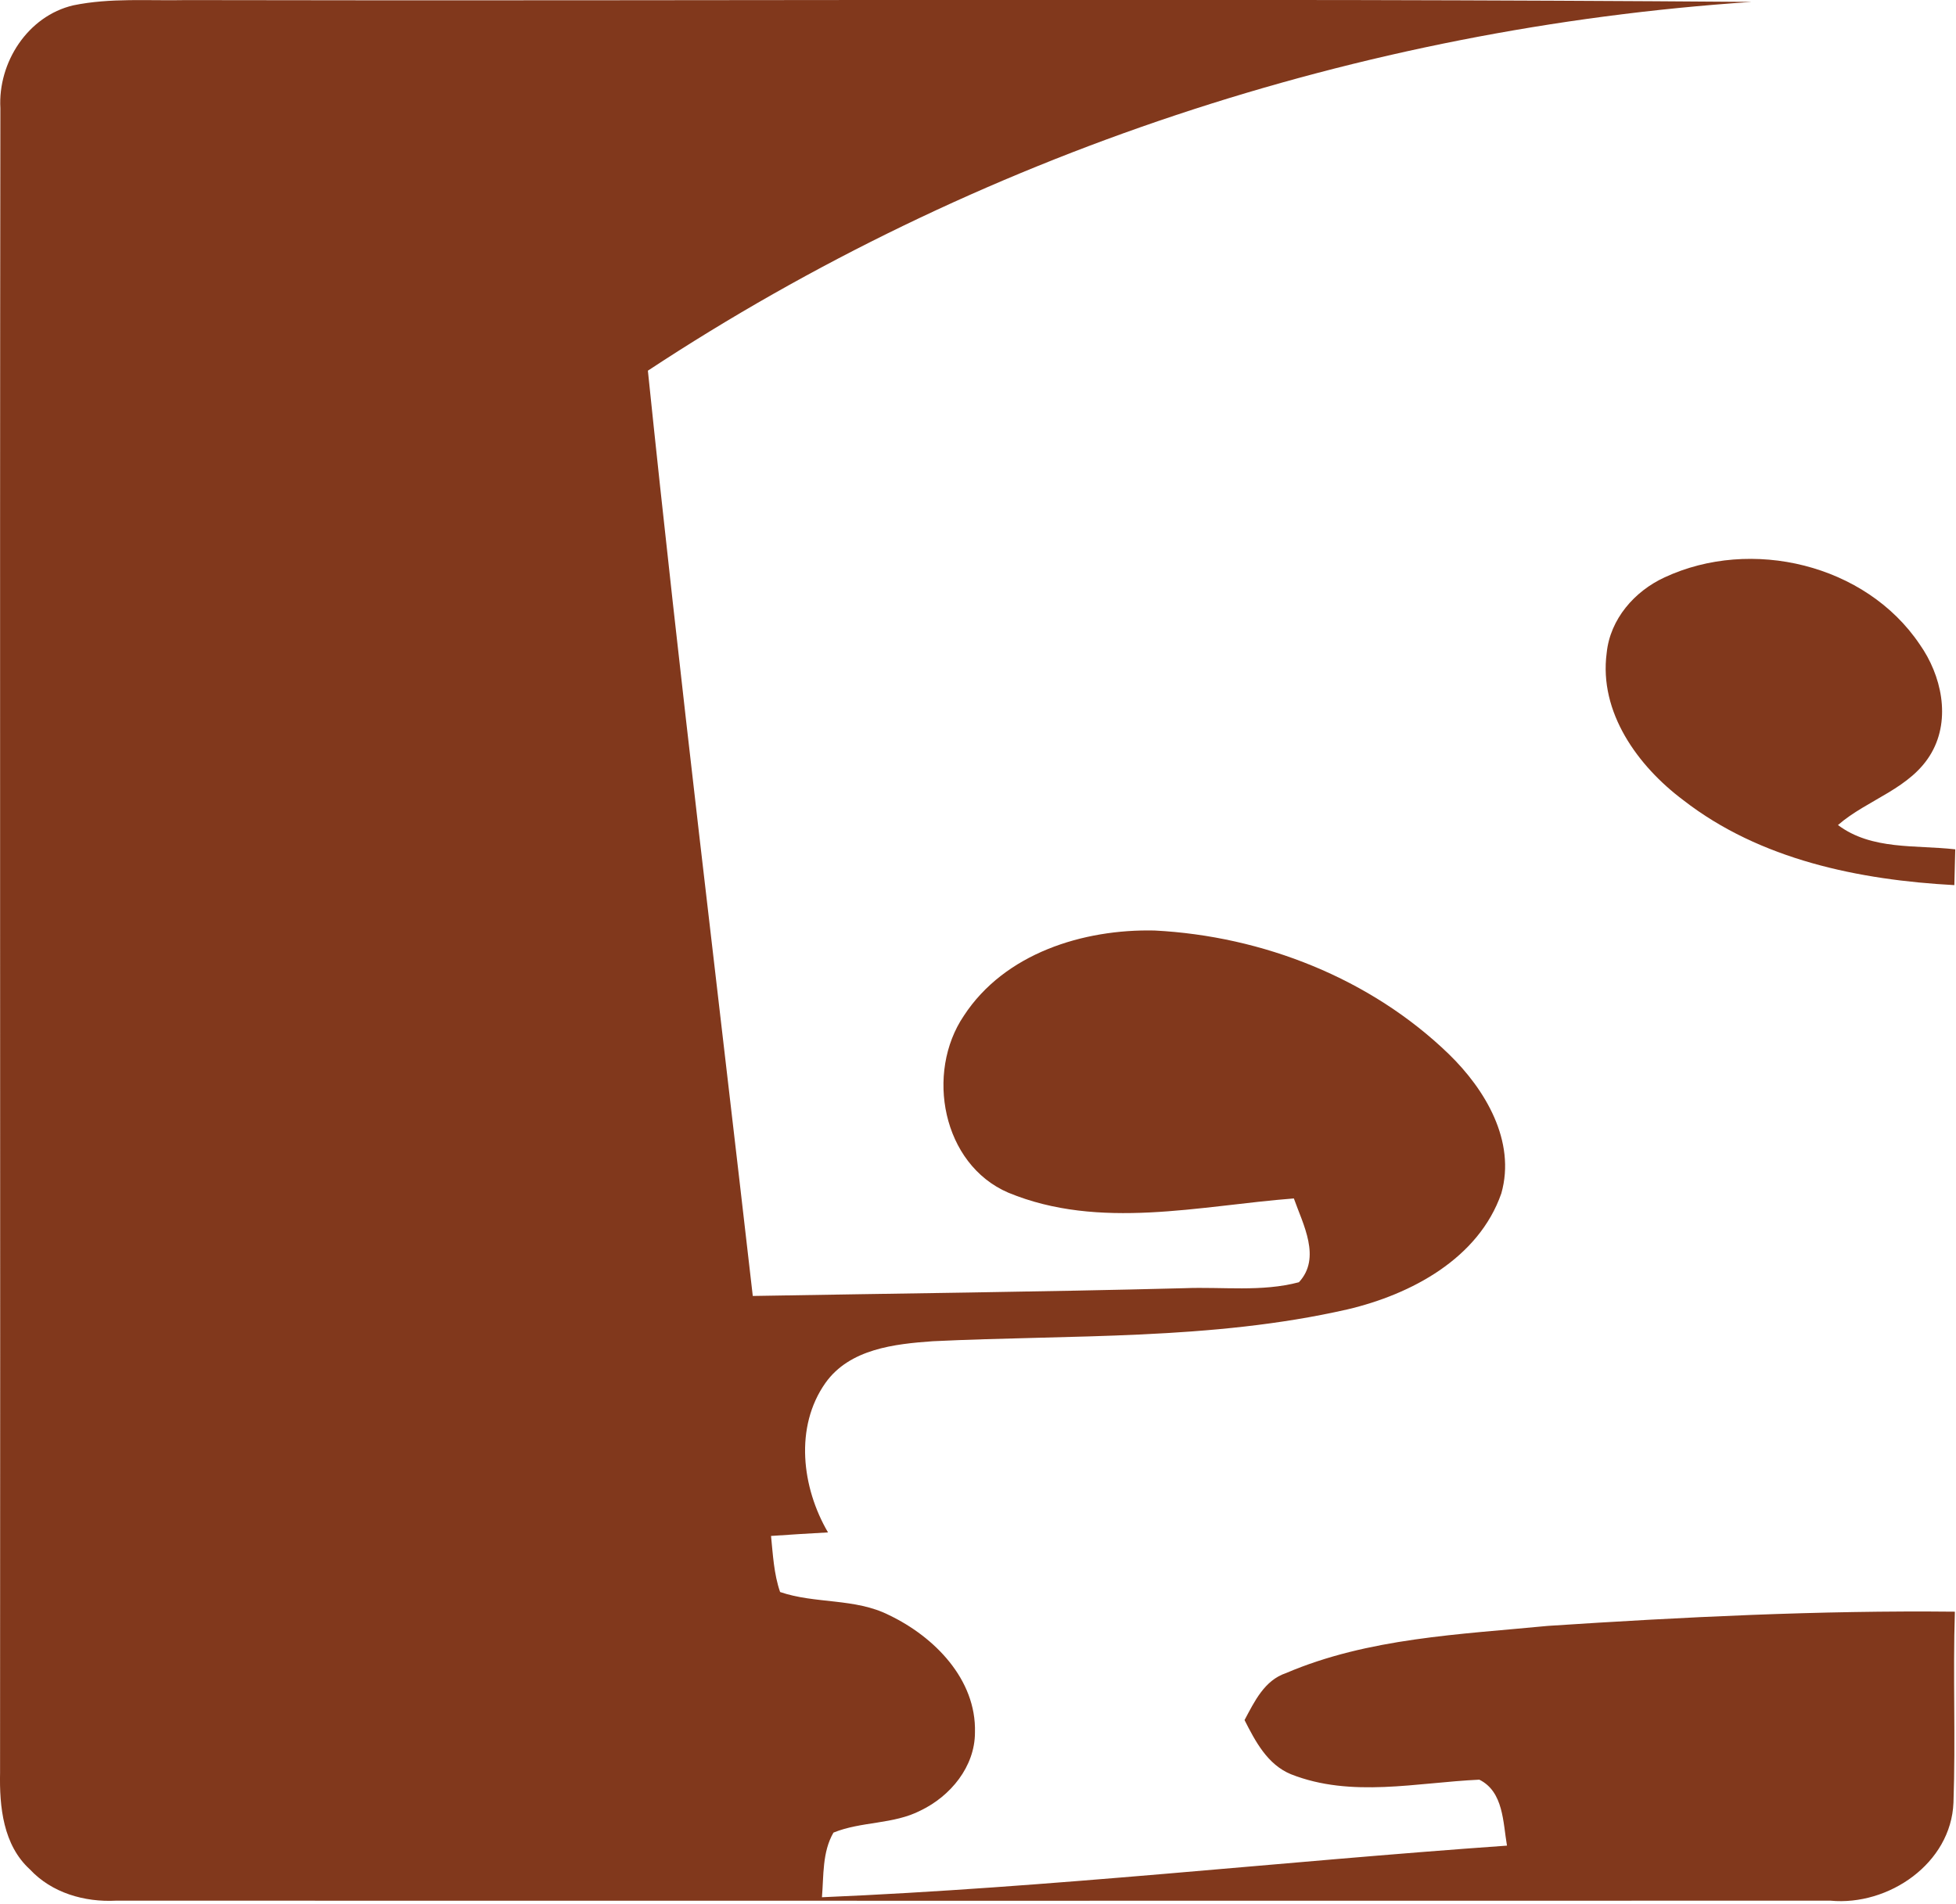 <?xml version="1.0" encoding="UTF-8" standalone="no"?>
<!DOCTYPE svg PUBLIC "-//W3C//DTD SVG 1.1//EN" "http://www.w3.org/Graphics/SVG/1.1/DTD/svg11.dtd">
<svg width="100%" height="100%" viewBox="0 0 452 440" version="1.1" xmlns="http://www.w3.org/2000/svg" xmlns:xlink="http://www.w3.org/1999/xlink" xml:space="preserve" xmlns:serif="http://www.serif.com/" style="fill-rule:evenodd;clip-rule:evenodd;stroke-linejoin:round;stroke-miterlimit:2;">
    <g transform="matrix(4.167,0,0,4.167,16.938,438.785)">
        <path d="M0,-105.004C2.058,-105.429 4.178,-105.25 6.264,-105.295C35.197,-105.233 64.136,-105.418 93.069,-105.194C71.362,-103.74 50.041,-96.721 31.864,-84.74C33.631,-67.62 35.723,-50.522 37.681,-33.418C45.662,-33.558 53.643,-33.642 61.619,-33.849C63.727,-33.933 65.903,-33.631 67.967,-34.179C69.22,-35.527 68.196,-37.389 67.687,-38.827C62.447,-38.424 56.915,-37.054 51.853,-39.146C48.184,-40.723 47.245,-45.801 49.387,-48.961C51.646,-52.424 56.009,-53.777 59.963,-53.688C65.965,-53.38 71.944,-51.031 76.284,-46.83C78.297,-44.873 80.014,-42.009 79.192,-39.106C77.934,-35.493 74.186,-33.502 70.663,-32.674C63.123,-30.952 55.332,-31.276 47.664,-30.907C45.539,-30.756 43.055,-30.482 41.713,-28.597C39.985,-26.153 40.399,-22.786 41.853,-20.303C40.801,-20.247 39.75,-20.179 38.693,-20.107C38.799,-19.072 38.849,-18.004 39.196,-16.997C41.148,-16.326 43.357,-16.673 45.248,-15.711C47.737,-14.519 50.086,-12.159 50.002,-9.206C50.002,-7.31 48.643,-5.671 46.987,-4.877C45.477,-4.099 43.704,-4.284 42.155,-3.652C41.529,-2.567 41.618,-1.275 41.517,-0.067C54.202,-0.604 66.843,-2.036 79.506,-2.93C79.282,-4.217 79.321,-5.917 77.973,-6.588C74.5,-6.432 70.881,-5.565 67.525,-6.89C66.222,-7.427 65.551,-8.714 64.952,-9.894C65.506,-10.929 66.054,-12.098 67.251,-12.5C71.821,-14.452 76.882,-14.642 81.771,-15.118C89.282,-15.61 96.816,-15.985 104.344,-15.906C104.232,-12.377 104.389,-8.842 104.266,-5.313C104.132,-1.94 100.664,0.425 97.448,0.123C65.758,0.129 34.062,0.129 2.366,0.123C0.621,0.213 -1.191,-0.307 -2.405,-1.61C-3.893,-2.964 -4.1,-5.089 -4.061,-6.974C-4.038,-37.753 -4.083,-68.526 -4.044,-99.299C-4.184,-101.833 -2.528,-104.411 0,-105.004" style="fill:rgb(129,56,28);fill-rule:nonzero;"/>
    </g>
    <g transform="matrix(4.167,0,0,4.167,384.659,195.256)">
        <path d="M0,-14.833C4.799,-17.07 11.153,-15.571 14.15,-11.114C15.353,-9.408 15.884,-7.003 14.805,-5.107C13.669,-3.11 11.27,-2.534 9.615,-1.096C11.483,0.307 13.927,0 16.119,0.252C16.108,0.749 16.08,1.745 16.069,2.237C10.795,1.952 5.291,0.833 1.035,-2.478C-1.482,-4.363 -3.652,-7.349 -3.21,-10.649C-3.02,-12.517 -1.667,-14.067 0,-14.833" style="fill:rgb(129,56,28);fill-rule:nonzero;"/>
    </g>
</svg>

